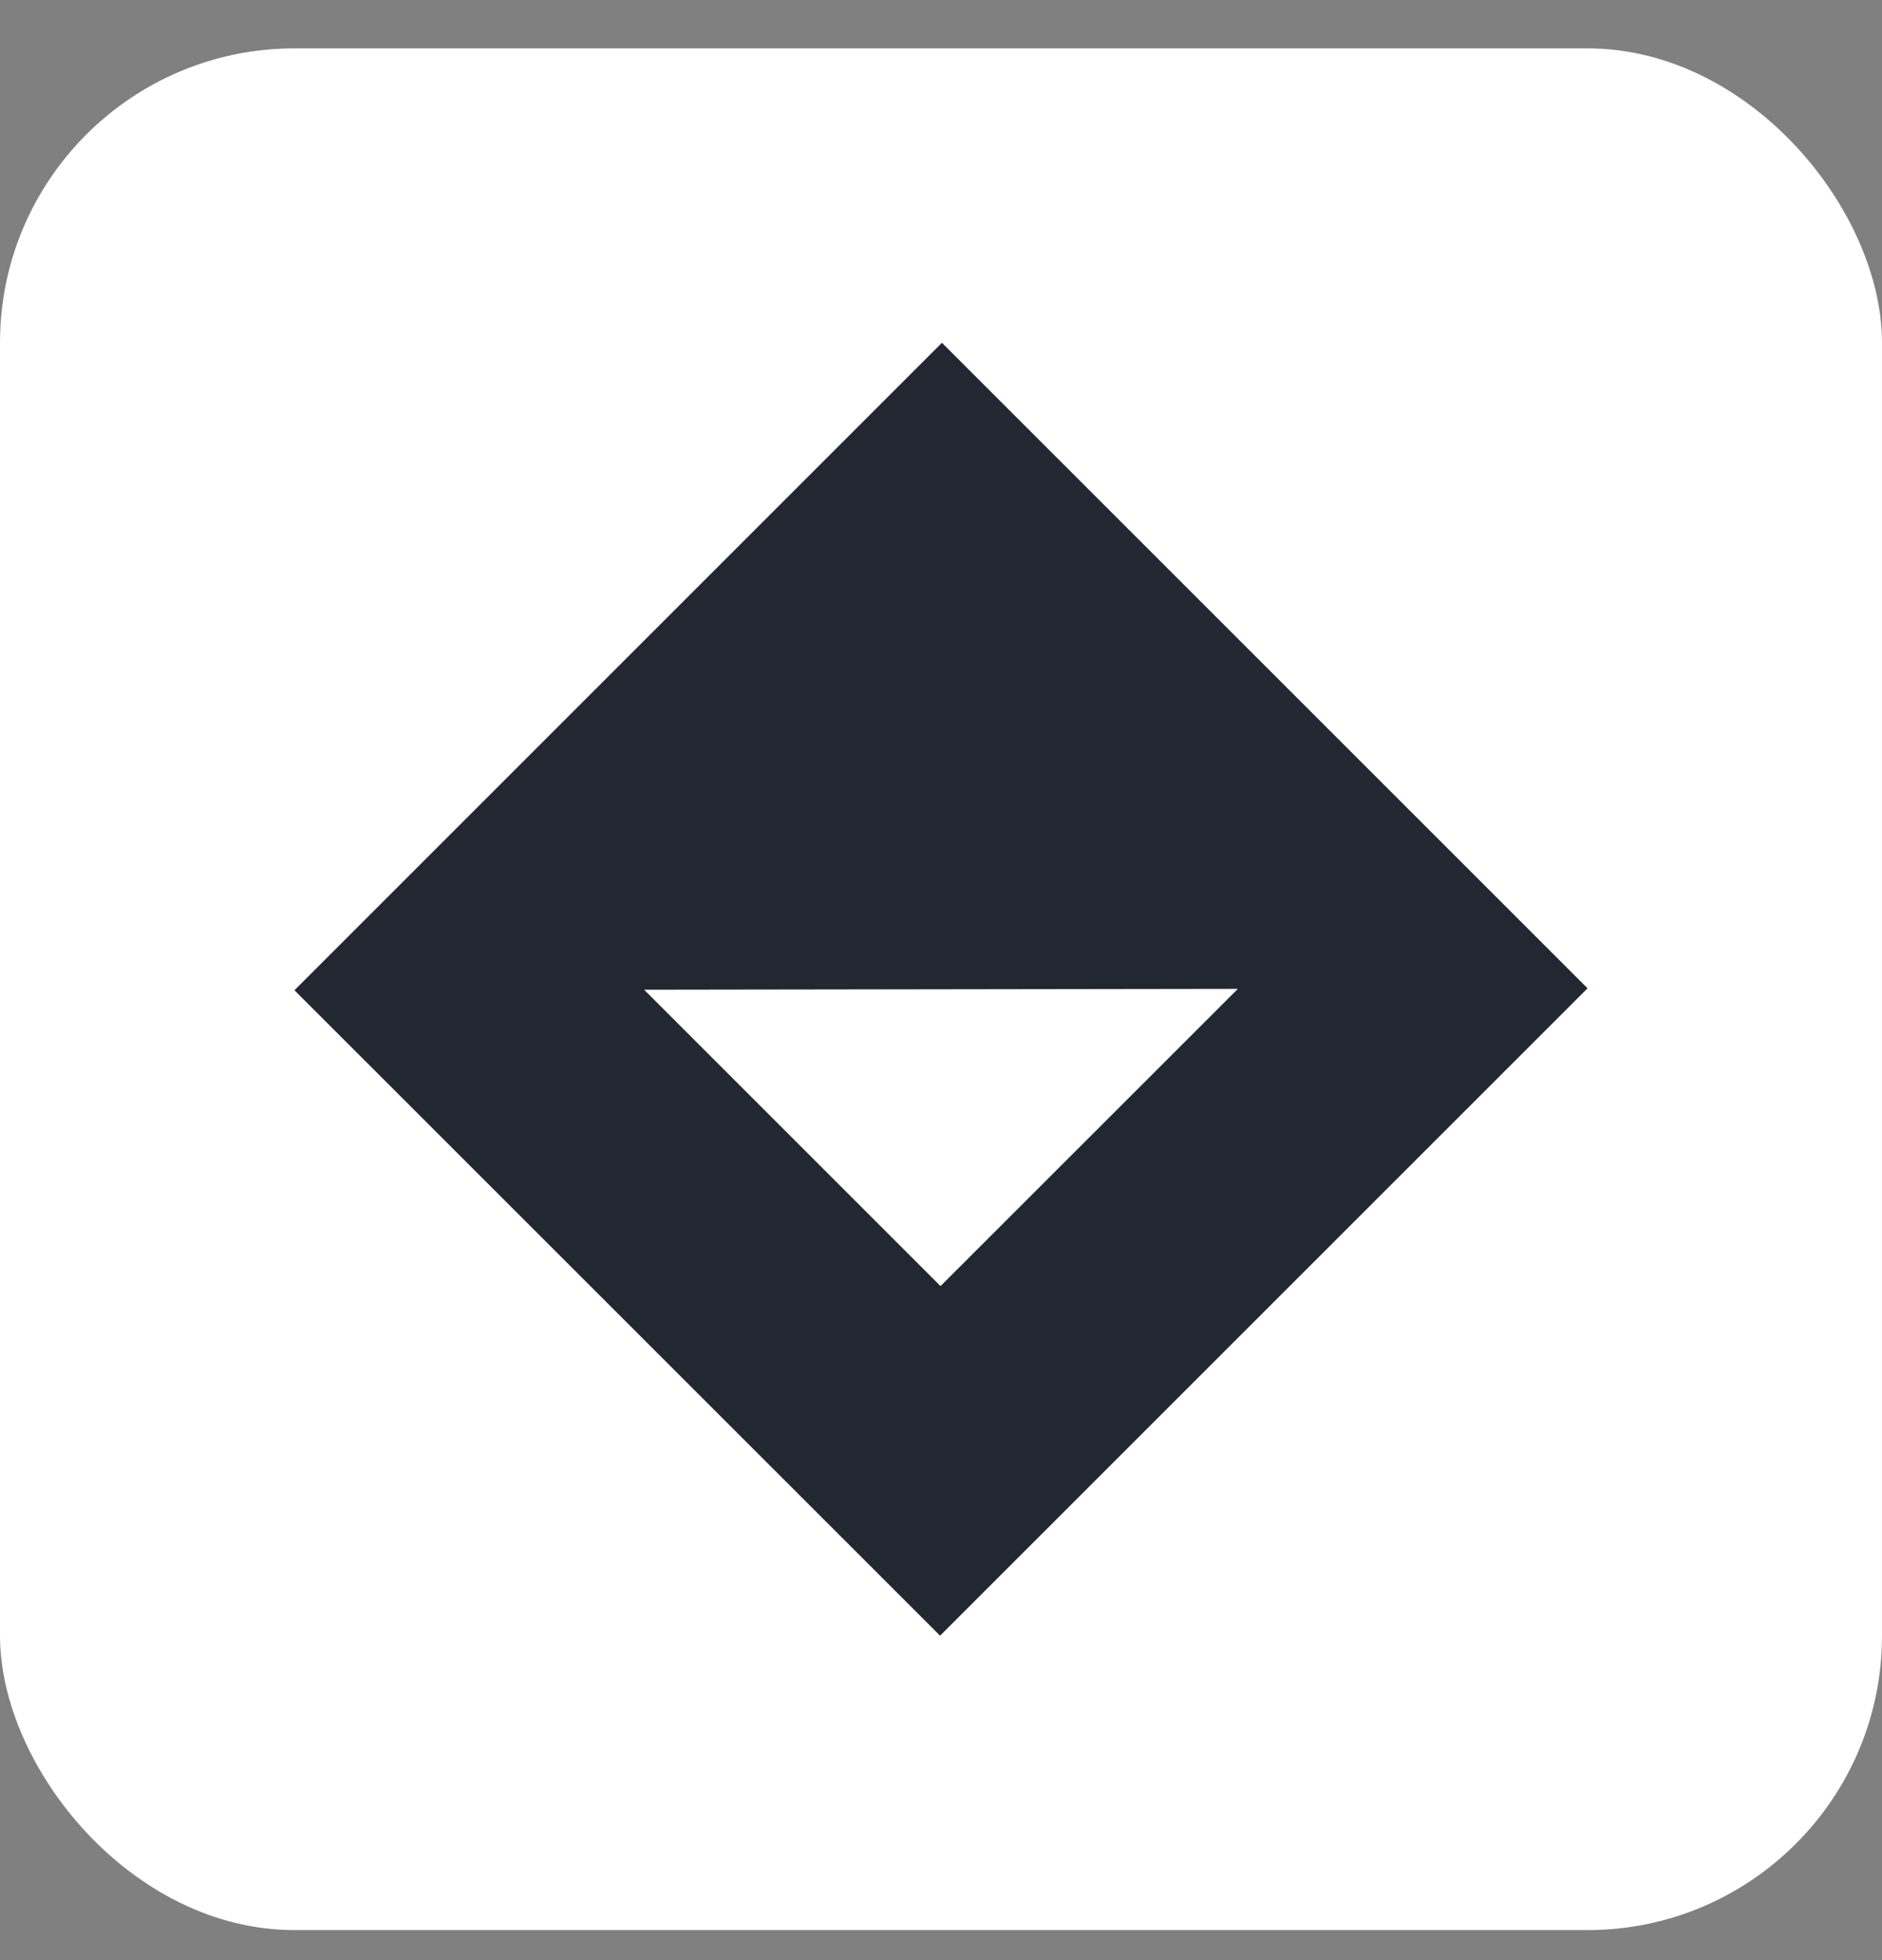 <svg width="24" height="25" viewBox="0 0 24 25" fill="none" xmlns="http://www.w3.org/2000/svg">
<rect x="0" y="0" width="24" height="25" fill="#808080" stroke="none"/>
<rect y="0.617" width="24" height="24" rx="3.755" fill="white"/>
<path d="M3.755 12.63L11.988 20.862L20.245 12.605L12.012 4.372L3.755 12.63ZM11.994 16.403L8.214 12.623L15.786 12.612L11.994 16.403Z" fill="#222831"/>
</svg>
